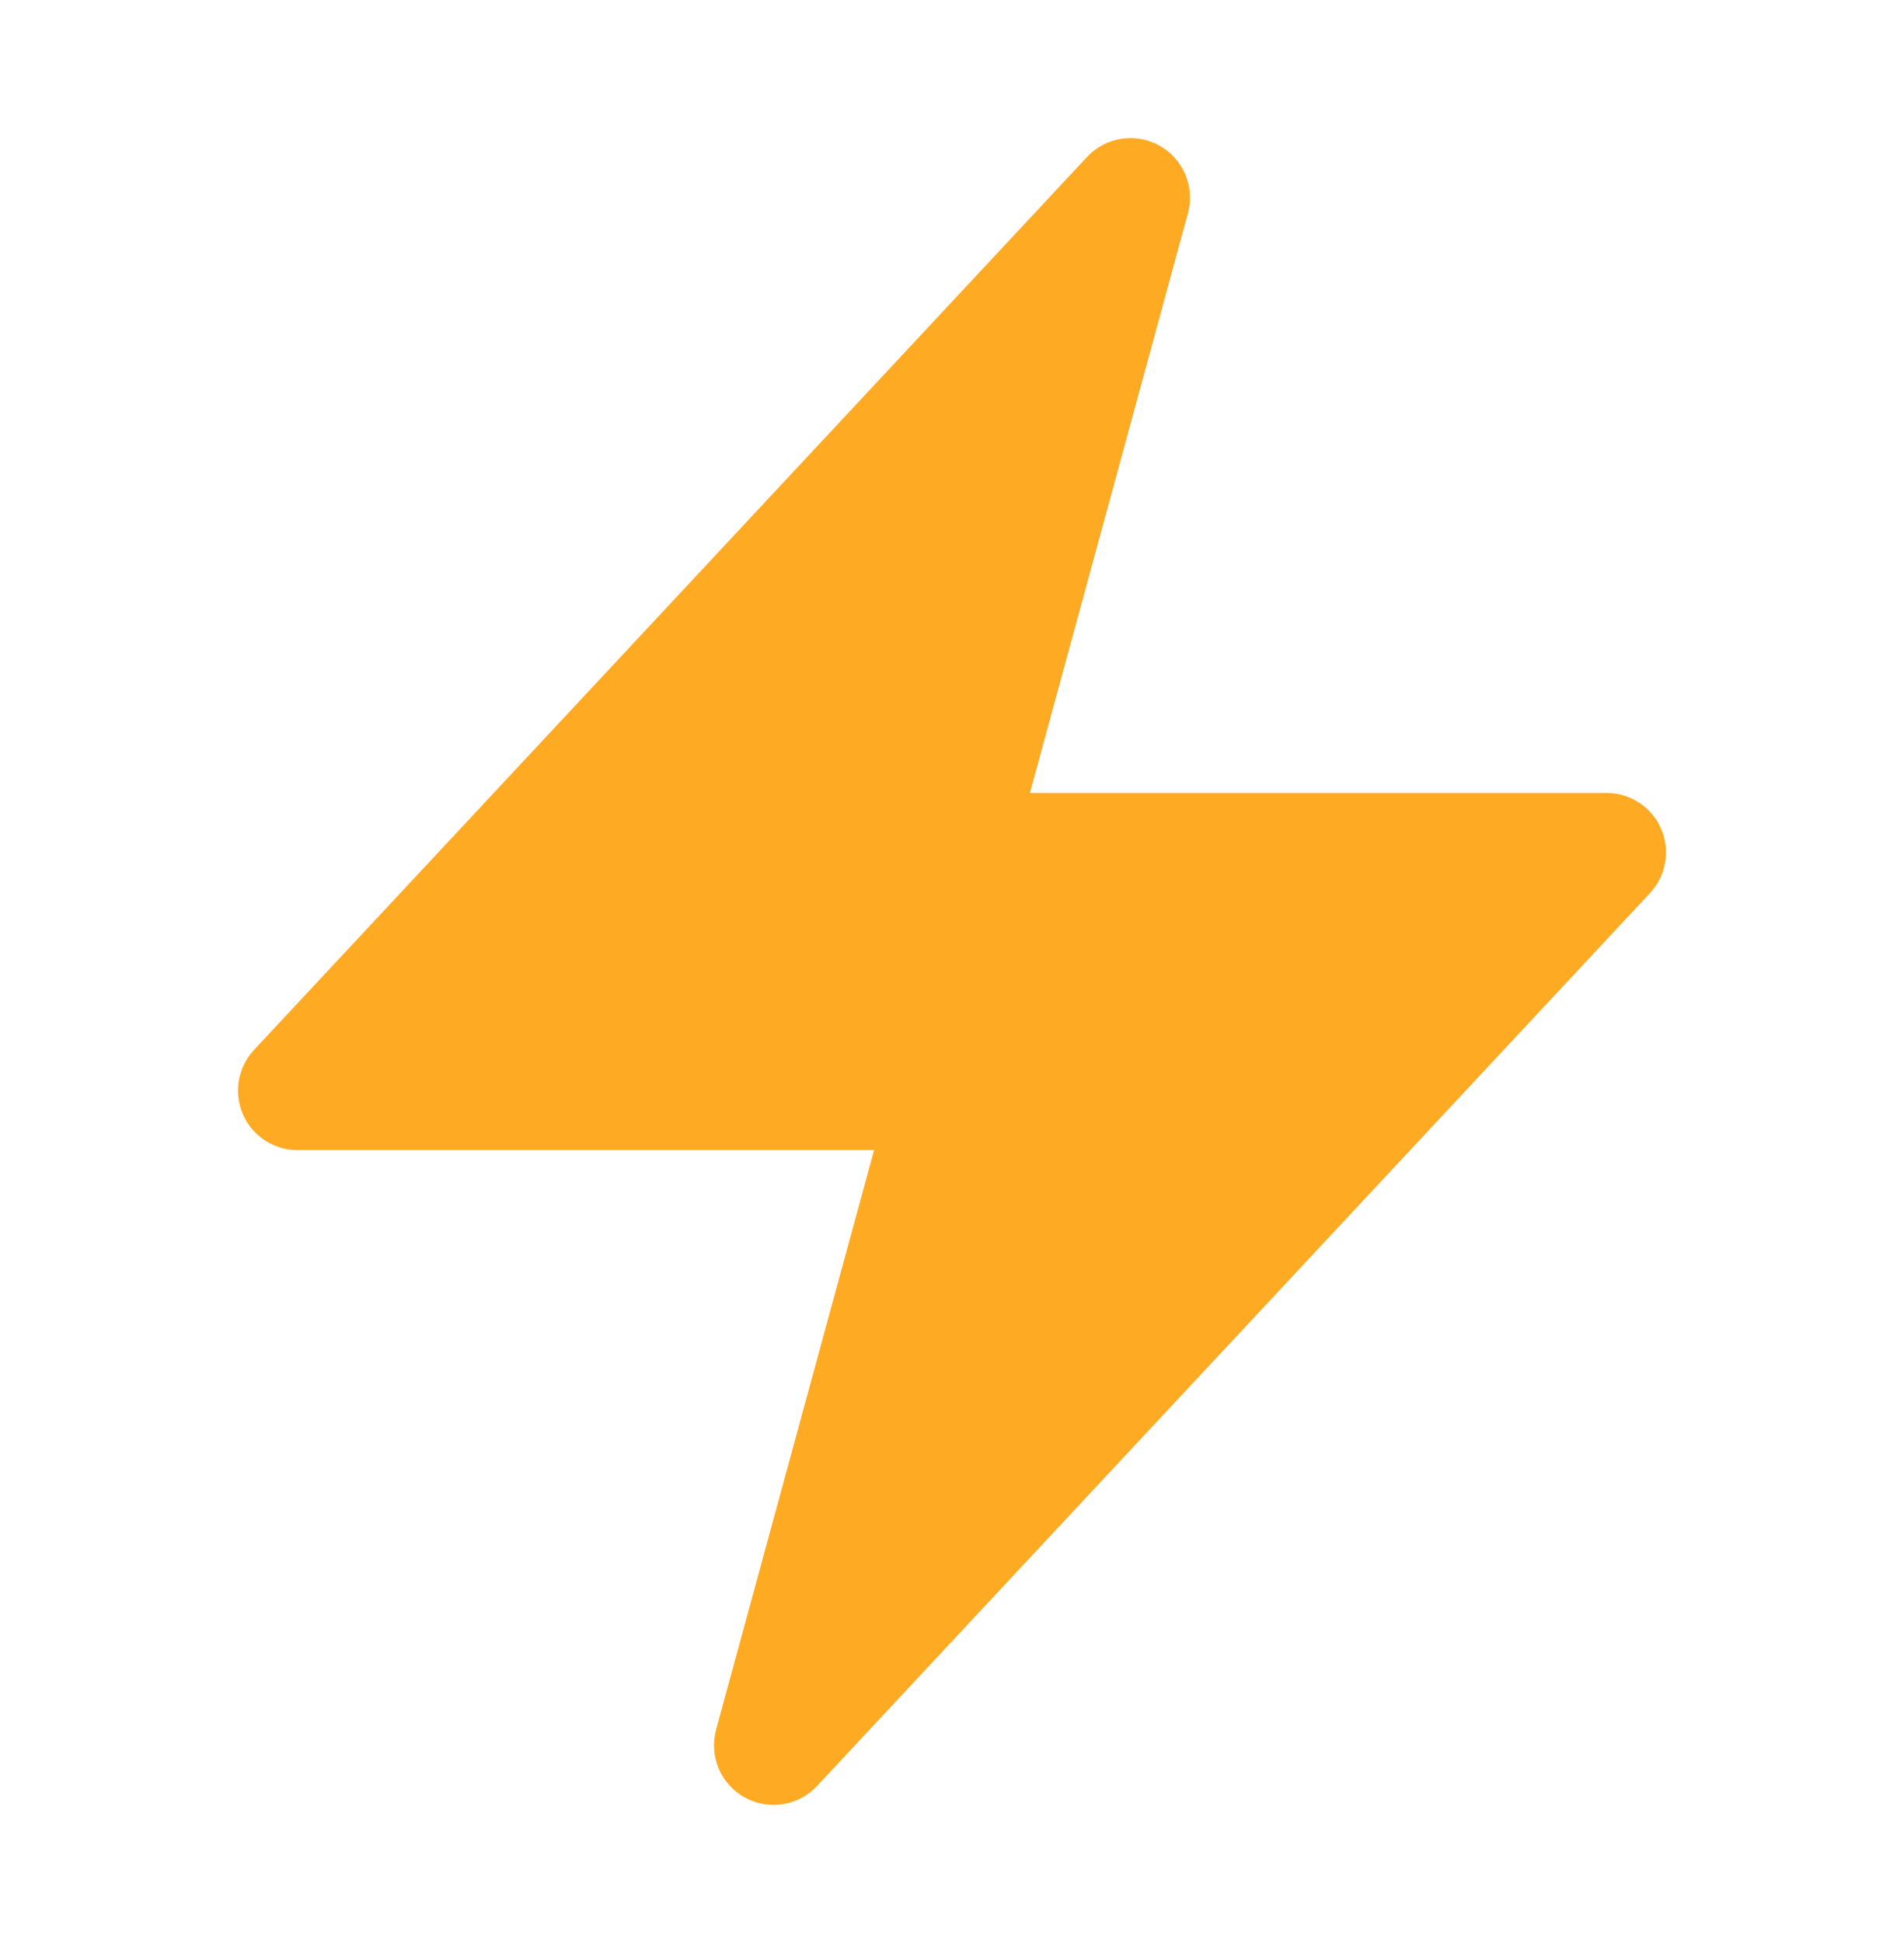 <svg width="50" height="51" viewBox="0 0 50 51" fill="none" xmlns="http://www.w3.org/2000/svg">
<path fill-rule="evenodd" clip-rule="evenodd" d="M30.448 3.823C31.076 4.173 31.384 4.905 31.195 5.599L27.046 20.813H42.188C42.81 20.813 43.373 21.182 43.621 21.752C43.868 22.323 43.754 22.986 43.33 23.441L21.455 46.879C20.965 47.404 20.179 47.527 19.552 47.177C18.924 46.827 18.616 46.095 18.805 45.401L22.954 30.188H7.813C7.19 30.188 6.627 29.818 6.379 29.248C6.132 28.677 6.246 28.014 6.67 27.559L28.545 4.121C29.035 3.596 29.821 3.473 30.448 3.823Z" fill="#FEAA23"/>
</svg>
